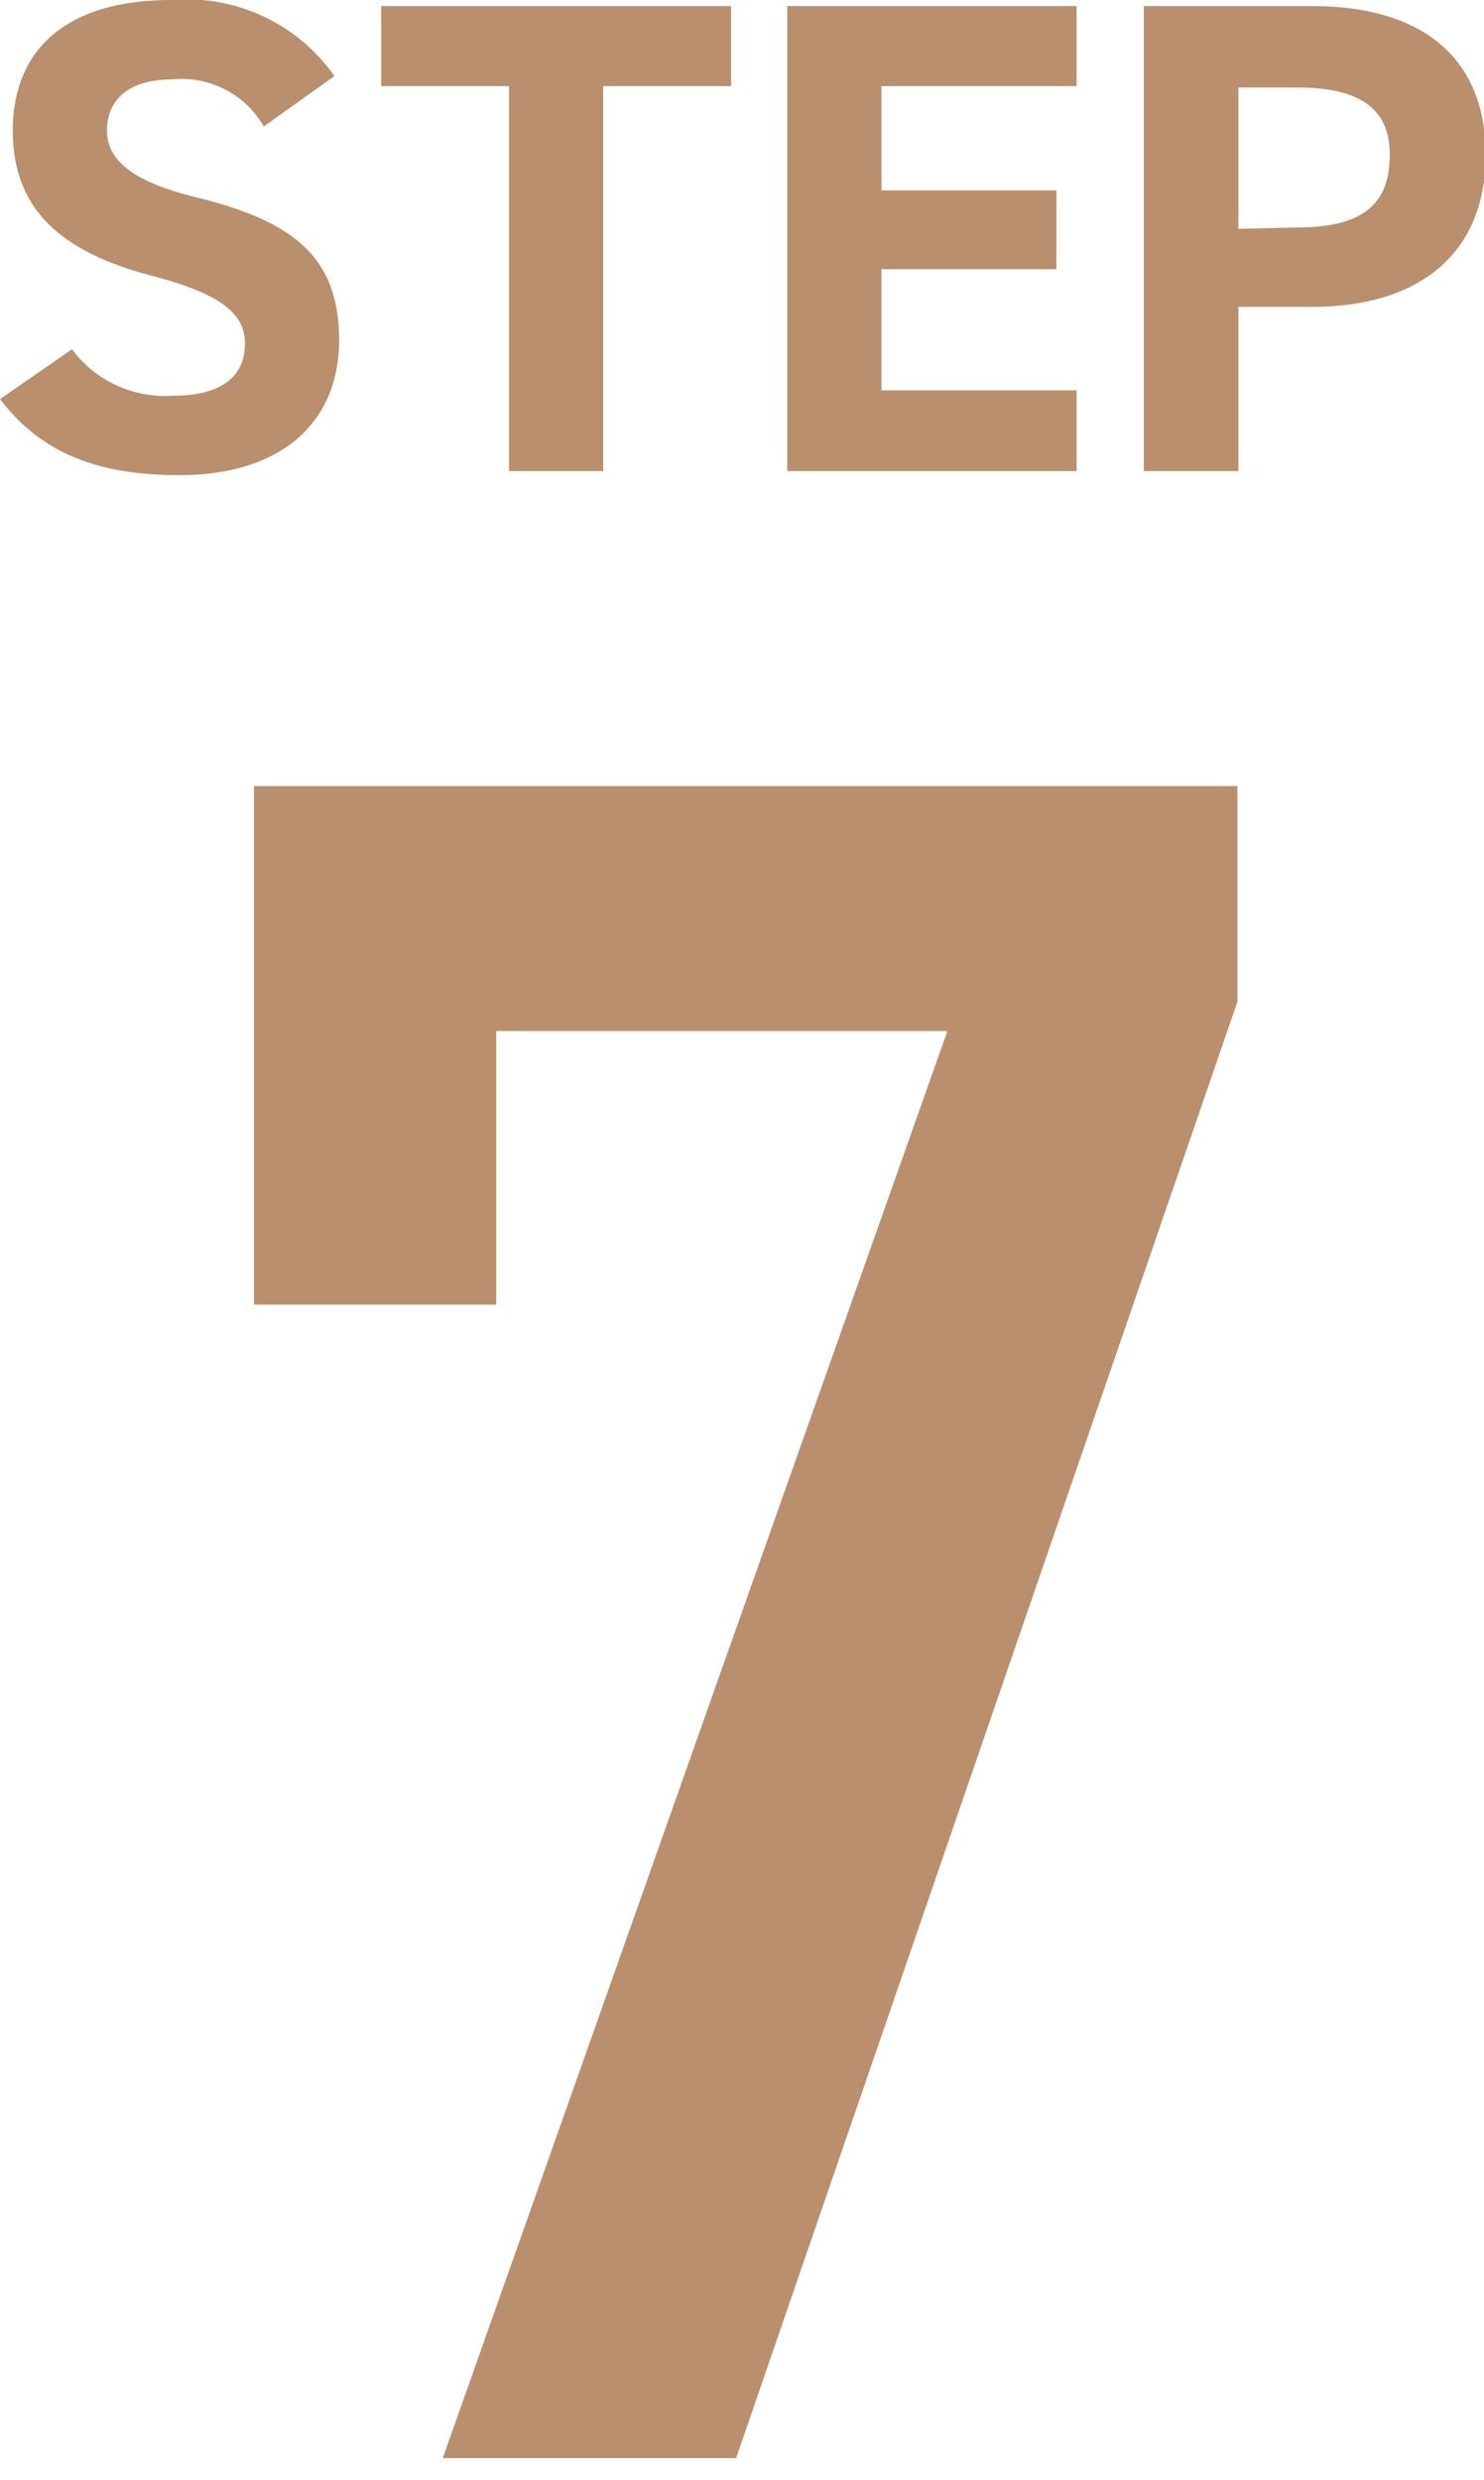 <svg xmlns="http://www.w3.org/2000/svg" viewBox="0 0 44.11 73.7"><path d="M7.55,38.77V23.36H36.78v6.41L21.88,73.05H13.16l15-42.41H14.75v8.13Z" fill="#b98f6d"/><path d="M7.84,3.76a2.81,2.81,0,0,0-2.72-1.4c-1.26,0-1.94.58-1.94,1.52s.88,1.56,2.72,2c2.88.72,4.18,1.8,4.18,4.24,0,2.26-1.52,4-4.76,4-2.42,0-4.1-.66-5.32-2.26l2.14-1.48a3.45,3.45,0,0,0,3,1.38c1.6,0,2.14-.7,2.14-1.54S6.7,8.76,4.46,8.18C1.74,7.46.38,6.16.38,3.88S1.82,0,5.1,0A5.36,5.36,0,0,1,9.94,2.26Z" fill="#b98f6d"/><path d="M21.73.18V2.56h-3.8V14h-2.8V2.56h-3.8V.18Z" fill="#b98f6d"/><path d="M32,.18V2.56h-5.8v3.1h5.2V8h-5.2v3.6H32V14h-8.6V.18Z" fill="#b98f6d"/><path d="M36.81,9.12V14H34V.18H39c3.18,0,5.16,1.46,5.16,4.42s-2,4.52-5.16,4.52Zm1.74-2.36c1.94,0,2.76-.68,2.76-2.16,0-1.32-.82-2-2.76-2H36.81v4.2Z" fill="#b98f6d"/></svg>